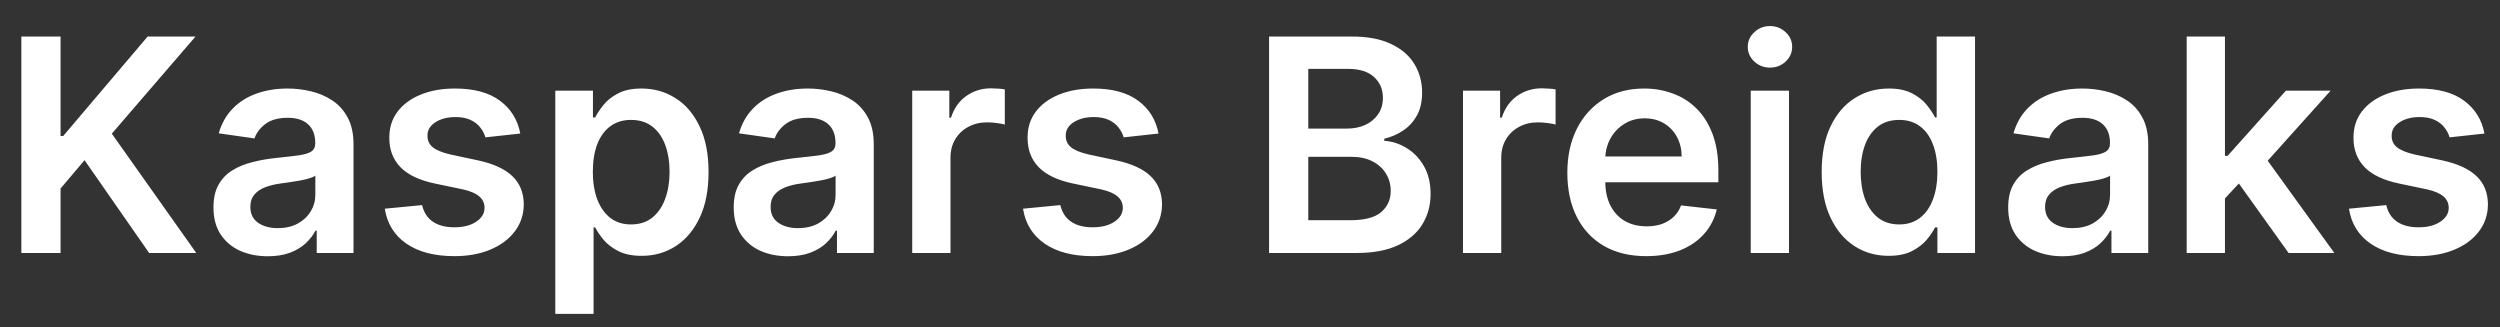 <svg xmlns="http://www.w3.org/2000/svg" width="168" height="22" viewBox="0 0 168 22" fill="none"><rect x="0" y="0" width="168" height="22" fill="#333333" stroke="none"/><path d="M1.435 17V2.455H4.07V9.138H4.247L9.922 2.455H13.139L7.514 8.982L13.189 17H10.021L5.682 10.764L4.07 12.668V17H1.435ZM17.995 17.22C17.304 17.22 16.681 17.097 16.128 16.851C15.578 16.6 15.143 16.231 14.821 15.743C14.503 15.255 14.345 14.654 14.345 13.939C14.345 13.323 14.459 12.814 14.686 12.412C14.913 12.009 15.223 11.688 15.616 11.446C16.009 11.204 16.452 11.022 16.944 10.899C17.441 10.771 17.955 10.679 18.485 10.622C19.125 10.556 19.643 10.497 20.041 10.445C20.439 10.388 20.727 10.303 20.907 10.189C21.092 10.07 21.184 9.888 21.184 9.642V9.599C21.184 9.064 21.026 8.65 20.709 8.357C20.391 8.063 19.934 7.916 19.338 7.916C18.708 7.916 18.209 8.053 17.839 8.328C17.475 8.603 17.228 8.927 17.101 9.301L14.7 8.96C14.889 8.297 15.202 7.743 15.637 7.298C16.073 6.848 16.606 6.512 17.235 6.29C17.865 6.062 18.561 5.949 19.323 5.949C19.849 5.949 20.372 6.01 20.893 6.134C21.414 6.257 21.89 6.46 22.321 6.744C22.752 7.024 23.097 7.405 23.358 7.888C23.623 8.371 23.755 8.974 23.755 9.699V17H21.284V15.501H21.198C21.042 15.805 20.822 16.088 20.538 16.354C20.259 16.614 19.906 16.825 19.48 16.986C19.058 17.142 18.564 17.22 17.995 17.22ZM18.663 15.331C19.179 15.331 19.627 15.229 20.005 15.026C20.384 14.817 20.675 14.543 20.879 14.202C21.087 13.861 21.191 13.489 21.191 13.087V11.801C21.111 11.867 20.974 11.929 20.779 11.986C20.59 12.043 20.377 12.092 20.14 12.135C19.904 12.178 19.669 12.215 19.437 12.249C19.205 12.282 19.004 12.31 18.834 12.334C18.45 12.386 18.107 12.471 17.804 12.589C17.501 12.708 17.262 12.874 17.086 13.087C16.911 13.295 16.823 13.565 16.823 13.896C16.823 14.37 16.996 14.727 17.342 14.969C17.688 15.21 18.128 15.331 18.663 15.331ZM34.963 8.974L32.619 9.23C32.553 8.993 32.437 8.771 32.271 8.562C32.11 8.354 31.892 8.186 31.617 8.058C31.343 7.93 31.007 7.866 30.609 7.866C30.074 7.866 29.624 7.982 29.26 8.214C28.9 8.447 28.722 8.747 28.727 9.116C28.722 9.434 28.838 9.692 29.075 9.891C29.316 10.089 29.714 10.253 30.268 10.381L32.129 10.778C33.161 11.001 33.928 11.354 34.43 11.837C34.937 12.32 35.192 12.952 35.197 13.733C35.192 14.419 34.991 15.026 34.593 15.551C34.2 16.072 33.654 16.479 32.953 16.773C32.252 17.066 31.447 17.213 30.538 17.213C29.203 17.213 28.128 16.934 27.314 16.375C26.499 15.812 26.014 15.028 25.858 14.024L28.365 13.783C28.478 14.275 28.72 14.647 29.089 14.898C29.459 15.149 29.939 15.274 30.531 15.274C31.142 15.274 31.632 15.149 32.001 14.898C32.375 14.647 32.562 14.337 32.562 13.967C32.562 13.655 32.441 13.397 32.2 13.193C31.963 12.99 31.594 12.833 31.092 12.724L29.231 12.334C28.185 12.116 27.411 11.749 26.909 11.233C26.407 10.712 26.158 10.054 26.163 9.259C26.158 8.586 26.341 8.004 26.71 7.511C27.084 7.014 27.602 6.631 28.265 6.361C28.933 6.086 29.702 5.949 30.573 5.949C31.852 5.949 32.858 6.221 33.592 6.766C34.331 7.31 34.788 8.046 34.963 8.974ZM37.317 21.091V6.091H39.846V7.895H39.995C40.127 7.63 40.314 7.348 40.556 7.05C40.797 6.747 41.124 6.489 41.536 6.276C41.948 6.058 42.473 5.949 43.113 5.949C43.955 5.949 44.715 6.164 45.392 6.595C46.074 7.021 46.614 7.653 47.012 8.491C47.414 9.325 47.615 10.348 47.615 11.56C47.615 12.758 47.419 13.776 47.026 14.614C46.633 15.452 46.098 16.091 45.421 16.531C44.744 16.972 43.977 17.192 43.12 17.192C42.495 17.192 41.976 17.088 41.564 16.879C41.152 16.671 40.821 16.42 40.57 16.126C40.324 15.828 40.132 15.546 39.995 15.281H39.888V21.091H37.317ZM39.838 11.546C39.838 12.251 39.938 12.869 40.137 13.399C40.34 13.93 40.632 14.344 41.01 14.642C41.394 14.936 41.858 15.082 42.402 15.082C42.971 15.082 43.446 14.931 43.83 14.628C44.213 14.32 44.502 13.901 44.696 13.371C44.895 12.836 44.995 12.227 44.995 11.546C44.995 10.868 44.898 10.267 44.703 9.741C44.509 9.216 44.221 8.804 43.837 8.506C43.453 8.207 42.975 8.058 42.402 8.058C41.853 8.058 41.387 8.203 41.003 8.491C40.62 8.78 40.328 9.185 40.13 9.706C39.935 10.227 39.838 10.84 39.838 11.546ZM52.956 17.22C52.265 17.22 51.642 17.097 51.088 16.851C50.539 16.6 50.104 16.231 49.782 15.743C49.464 15.255 49.306 14.654 49.306 13.939C49.306 13.323 49.419 12.814 49.647 12.412C49.874 12.009 50.184 11.688 50.577 11.446C50.97 11.204 51.413 11.022 51.905 10.899C52.402 10.771 52.916 10.679 53.446 10.622C54.086 10.556 54.604 10.497 55.002 10.445C55.4 10.388 55.688 10.303 55.868 10.189C56.053 10.07 56.145 9.888 56.145 9.642V9.599C56.145 9.064 55.987 8.65 55.669 8.357C55.352 8.063 54.895 7.916 54.299 7.916C53.669 7.916 53.169 8.053 52.8 8.328C52.435 8.603 52.189 8.927 52.061 9.301L49.661 8.96C49.85 8.297 50.163 7.743 50.598 7.298C51.034 6.848 51.567 6.512 52.196 6.29C52.826 6.062 53.522 5.949 54.284 5.949C54.81 5.949 55.333 6.01 55.854 6.134C56.375 6.257 56.851 6.46 57.282 6.744C57.712 7.024 58.058 7.405 58.319 7.888C58.584 8.371 58.716 8.974 58.716 9.699V17H56.245V15.501H56.159C56.003 15.805 55.783 16.088 55.499 16.354C55.22 16.614 54.867 16.825 54.441 16.986C54.019 17.142 53.525 17.22 52.956 17.22ZM53.624 15.331C54.14 15.331 54.587 15.229 54.966 15.026C55.345 14.817 55.636 14.543 55.84 14.202C56.048 13.861 56.152 13.489 56.152 13.087V11.801C56.072 11.867 55.934 11.929 55.74 11.986C55.551 12.043 55.338 12.092 55.101 12.135C54.864 12.178 54.63 12.215 54.398 12.249C54.166 12.282 53.965 12.31 53.794 12.334C53.411 12.386 53.068 12.471 52.765 12.589C52.462 12.708 52.222 12.874 52.047 13.087C51.872 13.295 51.784 13.565 51.784 13.896C51.784 14.37 51.957 14.727 52.303 14.969C52.649 15.21 53.089 15.331 53.624 15.331ZM61.301 17V6.091H63.794V7.909H63.908C64.107 7.279 64.448 6.794 64.931 6.453C65.418 6.107 65.975 5.935 66.6 5.935C66.742 5.935 66.9 5.942 67.076 5.956C67.256 5.965 67.405 5.982 67.523 6.006V8.371C67.414 8.333 67.241 8.3 67.005 8.271C66.773 8.238 66.548 8.222 66.33 8.222C65.861 8.222 65.44 8.323 65.066 8.527C64.696 8.726 64.405 9.003 64.192 9.358C63.979 9.713 63.873 10.123 63.873 10.587V17H61.301ZM77.853 8.974L75.51 9.23C75.443 8.993 75.327 8.771 75.162 8.562C75.001 8.354 74.783 8.186 74.508 8.058C74.234 7.93 73.897 7.866 73.5 7.866C72.965 7.866 72.515 7.982 72.15 8.214C71.79 8.447 71.613 8.747 71.618 9.116C71.613 9.434 71.729 9.692 71.966 9.891C72.207 10.089 72.605 10.253 73.159 10.381L75.019 10.778C76.052 11.001 76.819 11.354 77.321 11.837C77.827 12.32 78.083 12.952 78.088 13.733C78.083 14.419 77.882 15.026 77.484 15.551C77.091 16.072 76.544 16.479 75.843 16.773C75.143 17.066 74.338 17.213 73.429 17.213C72.093 17.213 71.019 16.934 70.204 16.375C69.39 15.812 68.904 15.028 68.748 14.024L71.255 13.783C71.369 14.275 71.61 14.647 71.98 14.898C72.349 15.149 72.83 15.274 73.421 15.274C74.032 15.274 74.522 15.149 74.892 14.898C75.266 14.647 75.453 14.337 75.453 13.967C75.453 13.655 75.332 13.397 75.091 13.193C74.854 12.99 74.484 12.833 73.983 12.724L72.122 12.334C71.075 12.116 70.301 11.749 69.799 11.233C69.297 10.712 69.049 10.054 69.054 9.259C69.049 8.586 69.231 8.004 69.6 7.511C69.975 7.014 70.493 6.631 71.156 6.361C71.823 6.086 72.593 5.949 73.464 5.949C74.743 5.949 75.749 6.221 76.483 6.766C77.221 7.31 77.678 8.046 77.853 8.974ZM85.282 17V2.455H90.85C91.902 2.455 92.775 2.62 93.471 2.952C94.172 3.278 94.695 3.726 95.041 4.294C95.391 4.862 95.566 5.506 95.566 6.226C95.566 6.818 95.453 7.324 95.225 7.746C94.998 8.162 94.693 8.501 94.309 8.761C93.926 9.022 93.497 9.209 93.024 9.322V9.464C93.54 9.493 94.035 9.652 94.508 9.94C94.986 10.224 95.377 10.627 95.68 11.148C95.983 11.669 96.135 12.298 96.135 13.037C96.135 13.79 95.952 14.467 95.588 15.068C95.223 15.665 94.674 16.136 93.94 16.482C93.206 16.827 92.283 17 91.17 17H85.282ZM87.917 14.798H90.751C91.707 14.798 92.396 14.616 92.818 14.251C93.244 13.882 93.457 13.409 93.457 12.831C93.457 12.4 93.35 12.012 93.137 11.666C92.924 11.316 92.621 11.041 92.228 10.842C91.835 10.639 91.367 10.537 90.822 10.537H87.917V14.798ZM87.917 8.641H90.524C90.978 8.641 91.388 8.558 91.752 8.392C92.117 8.222 92.403 7.982 92.612 7.675C92.825 7.362 92.931 6.993 92.931 6.567C92.931 6.003 92.733 5.539 92.335 5.175C91.942 4.81 91.357 4.628 90.581 4.628H87.917V8.641ZM98.313 17V6.091H100.806V7.909H100.92C101.119 7.279 101.46 6.794 101.942 6.453C102.43 6.107 102.987 5.935 103.612 5.935C103.754 5.935 103.912 5.942 104.087 5.956C104.267 5.965 104.416 5.982 104.535 6.006V8.371C104.426 8.333 104.253 8.3 104.016 8.271C103.784 8.238 103.559 8.222 103.342 8.222C102.873 8.222 102.451 8.323 102.077 8.527C101.708 8.726 101.417 9.003 101.204 9.358C100.991 9.713 100.884 10.123 100.884 10.587V17H98.313ZM110.623 17.213C109.529 17.213 108.585 16.986 107.789 16.531C106.999 16.072 106.39 15.423 105.964 14.585C105.538 13.742 105.325 12.751 105.325 11.609C105.325 10.487 105.538 9.502 105.964 8.655C106.395 7.803 106.996 7.14 107.768 6.666C108.54 6.188 109.447 5.949 110.488 5.949C111.161 5.949 111.795 6.058 112.392 6.276C112.993 6.489 113.523 6.82 113.983 7.27C114.447 7.72 114.811 8.293 115.076 8.989C115.342 9.68 115.474 10.504 115.474 11.46V12.249H106.532V10.516H113.01C113.005 10.023 112.898 9.585 112.69 9.202C112.482 8.813 112.19 8.508 111.816 8.286C111.447 8.063 111.016 7.952 110.524 7.952C109.998 7.952 109.537 8.08 109.139 8.335C108.741 8.586 108.431 8.918 108.208 9.33C107.991 9.737 107.879 10.184 107.875 10.672V12.185C107.875 12.819 107.991 13.364 108.223 13.818C108.455 14.268 108.779 14.614 109.196 14.855C109.612 15.092 110.1 15.21 110.659 15.21C111.033 15.21 111.371 15.158 111.674 15.054C111.977 14.945 112.24 14.787 112.463 14.578C112.685 14.37 112.853 14.112 112.967 13.804L115.368 14.074C115.216 14.708 114.927 15.262 114.501 15.736C114.08 16.204 113.54 16.569 112.882 16.829C112.224 17.085 111.471 17.213 110.623 17.213ZM117.649 17V6.091H120.22V17H117.649ZM118.942 4.543C118.535 4.543 118.184 4.408 117.891 4.138C117.597 3.863 117.45 3.534 117.45 3.151C117.45 2.762 117.597 2.433 117.891 2.163C118.184 1.889 118.535 1.751 118.942 1.751C119.354 1.751 119.704 1.889 119.993 2.163C120.286 2.433 120.433 2.762 120.433 3.151C120.433 3.534 120.286 3.863 119.993 4.138C119.704 4.408 119.354 4.543 118.942 4.543ZM126.912 17.192C126.055 17.192 125.288 16.972 124.611 16.531C123.934 16.091 123.399 15.452 123.006 14.614C122.613 13.776 122.417 12.758 122.417 11.56C122.417 10.348 122.615 9.325 123.013 8.491C123.416 7.653 123.958 7.021 124.64 6.595C125.321 6.164 126.081 5.949 126.919 5.949C127.559 5.949 128.084 6.058 128.496 6.276C128.908 6.489 129.235 6.747 129.476 7.05C129.718 7.348 129.905 7.63 130.037 7.895H130.144V2.455H132.722V17H130.194V15.281H130.037C129.905 15.546 129.713 15.828 129.462 16.126C129.211 16.42 128.88 16.671 128.468 16.879C128.056 17.088 127.537 17.192 126.912 17.192ZM127.63 15.082C128.174 15.082 128.638 14.936 129.022 14.642C129.405 14.344 129.696 13.93 129.895 13.399C130.094 12.869 130.194 12.251 130.194 11.546C130.194 10.84 130.094 10.227 129.895 9.706C129.701 9.185 129.412 8.78 129.029 8.491C128.65 8.203 128.184 8.058 127.63 8.058C127.057 8.058 126.578 8.207 126.195 8.506C125.811 8.804 125.523 9.216 125.328 9.741C125.134 10.267 125.037 10.868 125.037 11.546C125.037 12.227 125.134 12.836 125.328 13.371C125.527 13.901 125.819 14.32 126.202 14.628C126.59 14.931 127.066 15.082 127.63 15.082ZM138.601 17.22C137.91 17.22 137.287 17.097 136.733 16.851C136.184 16.6 135.748 16.231 135.426 15.743C135.109 15.255 134.95 14.654 134.95 13.939C134.95 13.323 135.064 12.814 135.291 12.412C135.518 12.009 135.829 11.688 136.222 11.446C136.615 11.204 137.057 11.022 137.55 10.899C138.047 10.771 138.561 10.679 139.091 10.622C139.73 10.556 140.249 10.497 140.646 10.445C141.044 10.388 141.333 10.303 141.513 10.189C141.697 10.07 141.79 9.888 141.79 9.642V9.599C141.79 9.064 141.631 8.65 141.314 8.357C140.997 8.063 140.54 7.916 139.943 7.916C139.313 7.916 138.814 8.053 138.445 8.328C138.08 8.603 137.834 8.927 137.706 9.301L135.305 8.96C135.495 8.297 135.807 7.743 136.243 7.298C136.679 6.848 137.211 6.512 137.841 6.29C138.471 6.062 139.167 5.949 139.929 5.949C140.455 5.949 140.978 6.01 141.499 6.134C142.019 6.257 142.495 6.46 142.926 6.744C143.357 7.024 143.703 7.405 143.963 7.888C144.228 8.371 144.361 8.974 144.361 9.699V17H141.889V15.501H141.804C141.648 15.805 141.428 16.088 141.143 16.354C140.864 16.614 140.511 16.825 140.085 16.986C139.664 17.142 139.169 17.22 138.601 17.22ZM139.268 15.331C139.785 15.331 140.232 15.229 140.611 15.026C140.99 14.817 141.281 14.543 141.484 14.202C141.693 13.861 141.797 13.489 141.797 13.087V11.801C141.716 11.867 141.579 11.929 141.385 11.986C141.196 12.043 140.982 12.092 140.746 12.135C140.509 12.178 140.275 12.215 140.043 12.249C139.811 12.282 139.609 12.31 139.439 12.334C139.055 12.386 138.712 12.471 138.409 12.589C138.106 12.708 137.867 12.874 137.692 13.087C137.517 13.295 137.429 13.565 137.429 13.896C137.429 14.37 137.602 14.727 137.947 14.969C138.293 15.21 138.733 15.331 139.268 15.331ZM149.29 13.577L149.283 10.473H149.695L153.615 6.091H156.619L151.797 11.46H151.264L149.29 13.577ZM146.946 17V2.455H149.517V17H146.946ZM153.793 17L150.241 12.036L151.974 10.224L156.868 17H153.793ZM166.955 8.974L164.611 9.23C164.545 8.993 164.429 8.771 164.263 8.562C164.102 8.354 163.884 8.186 163.61 8.058C163.335 7.93 162.999 7.866 162.601 7.866C162.066 7.866 161.616 7.982 161.252 8.214C160.892 8.447 160.714 8.747 160.719 9.116C160.714 9.434 160.83 9.692 161.067 9.891C161.309 10.089 161.706 10.253 162.26 10.381L164.121 10.778C165.153 11.001 165.92 11.354 166.422 11.837C166.929 12.32 167.185 12.952 167.189 13.733C167.185 14.419 166.983 15.026 166.586 15.551C166.193 16.072 165.646 16.479 164.945 16.773C164.244 17.066 163.439 17.213 162.53 17.213C161.195 17.213 160.12 16.934 159.306 16.375C158.491 15.812 158.006 15.028 157.85 14.024L160.357 13.783C160.471 14.275 160.712 14.647 161.081 14.898C161.451 15.149 161.931 15.274 162.523 15.274C163.134 15.274 163.624 15.149 163.993 14.898C164.367 14.647 164.554 14.337 164.554 13.967C164.554 13.655 164.434 13.397 164.192 13.193C163.955 12.99 163.586 12.833 163.084 12.724L161.223 12.334C160.177 12.116 159.403 11.749 158.901 11.233C158.399 10.712 158.15 10.054 158.155 9.259C158.15 8.586 158.333 8.004 158.702 7.511C159.076 7.014 159.595 6.631 160.257 6.361C160.925 6.086 161.694 5.949 162.566 5.949C163.844 5.949 164.85 6.221 165.584 6.766C166.323 7.31 166.78 8.046 166.955 8.974Z" fill="white"></path></svg>
